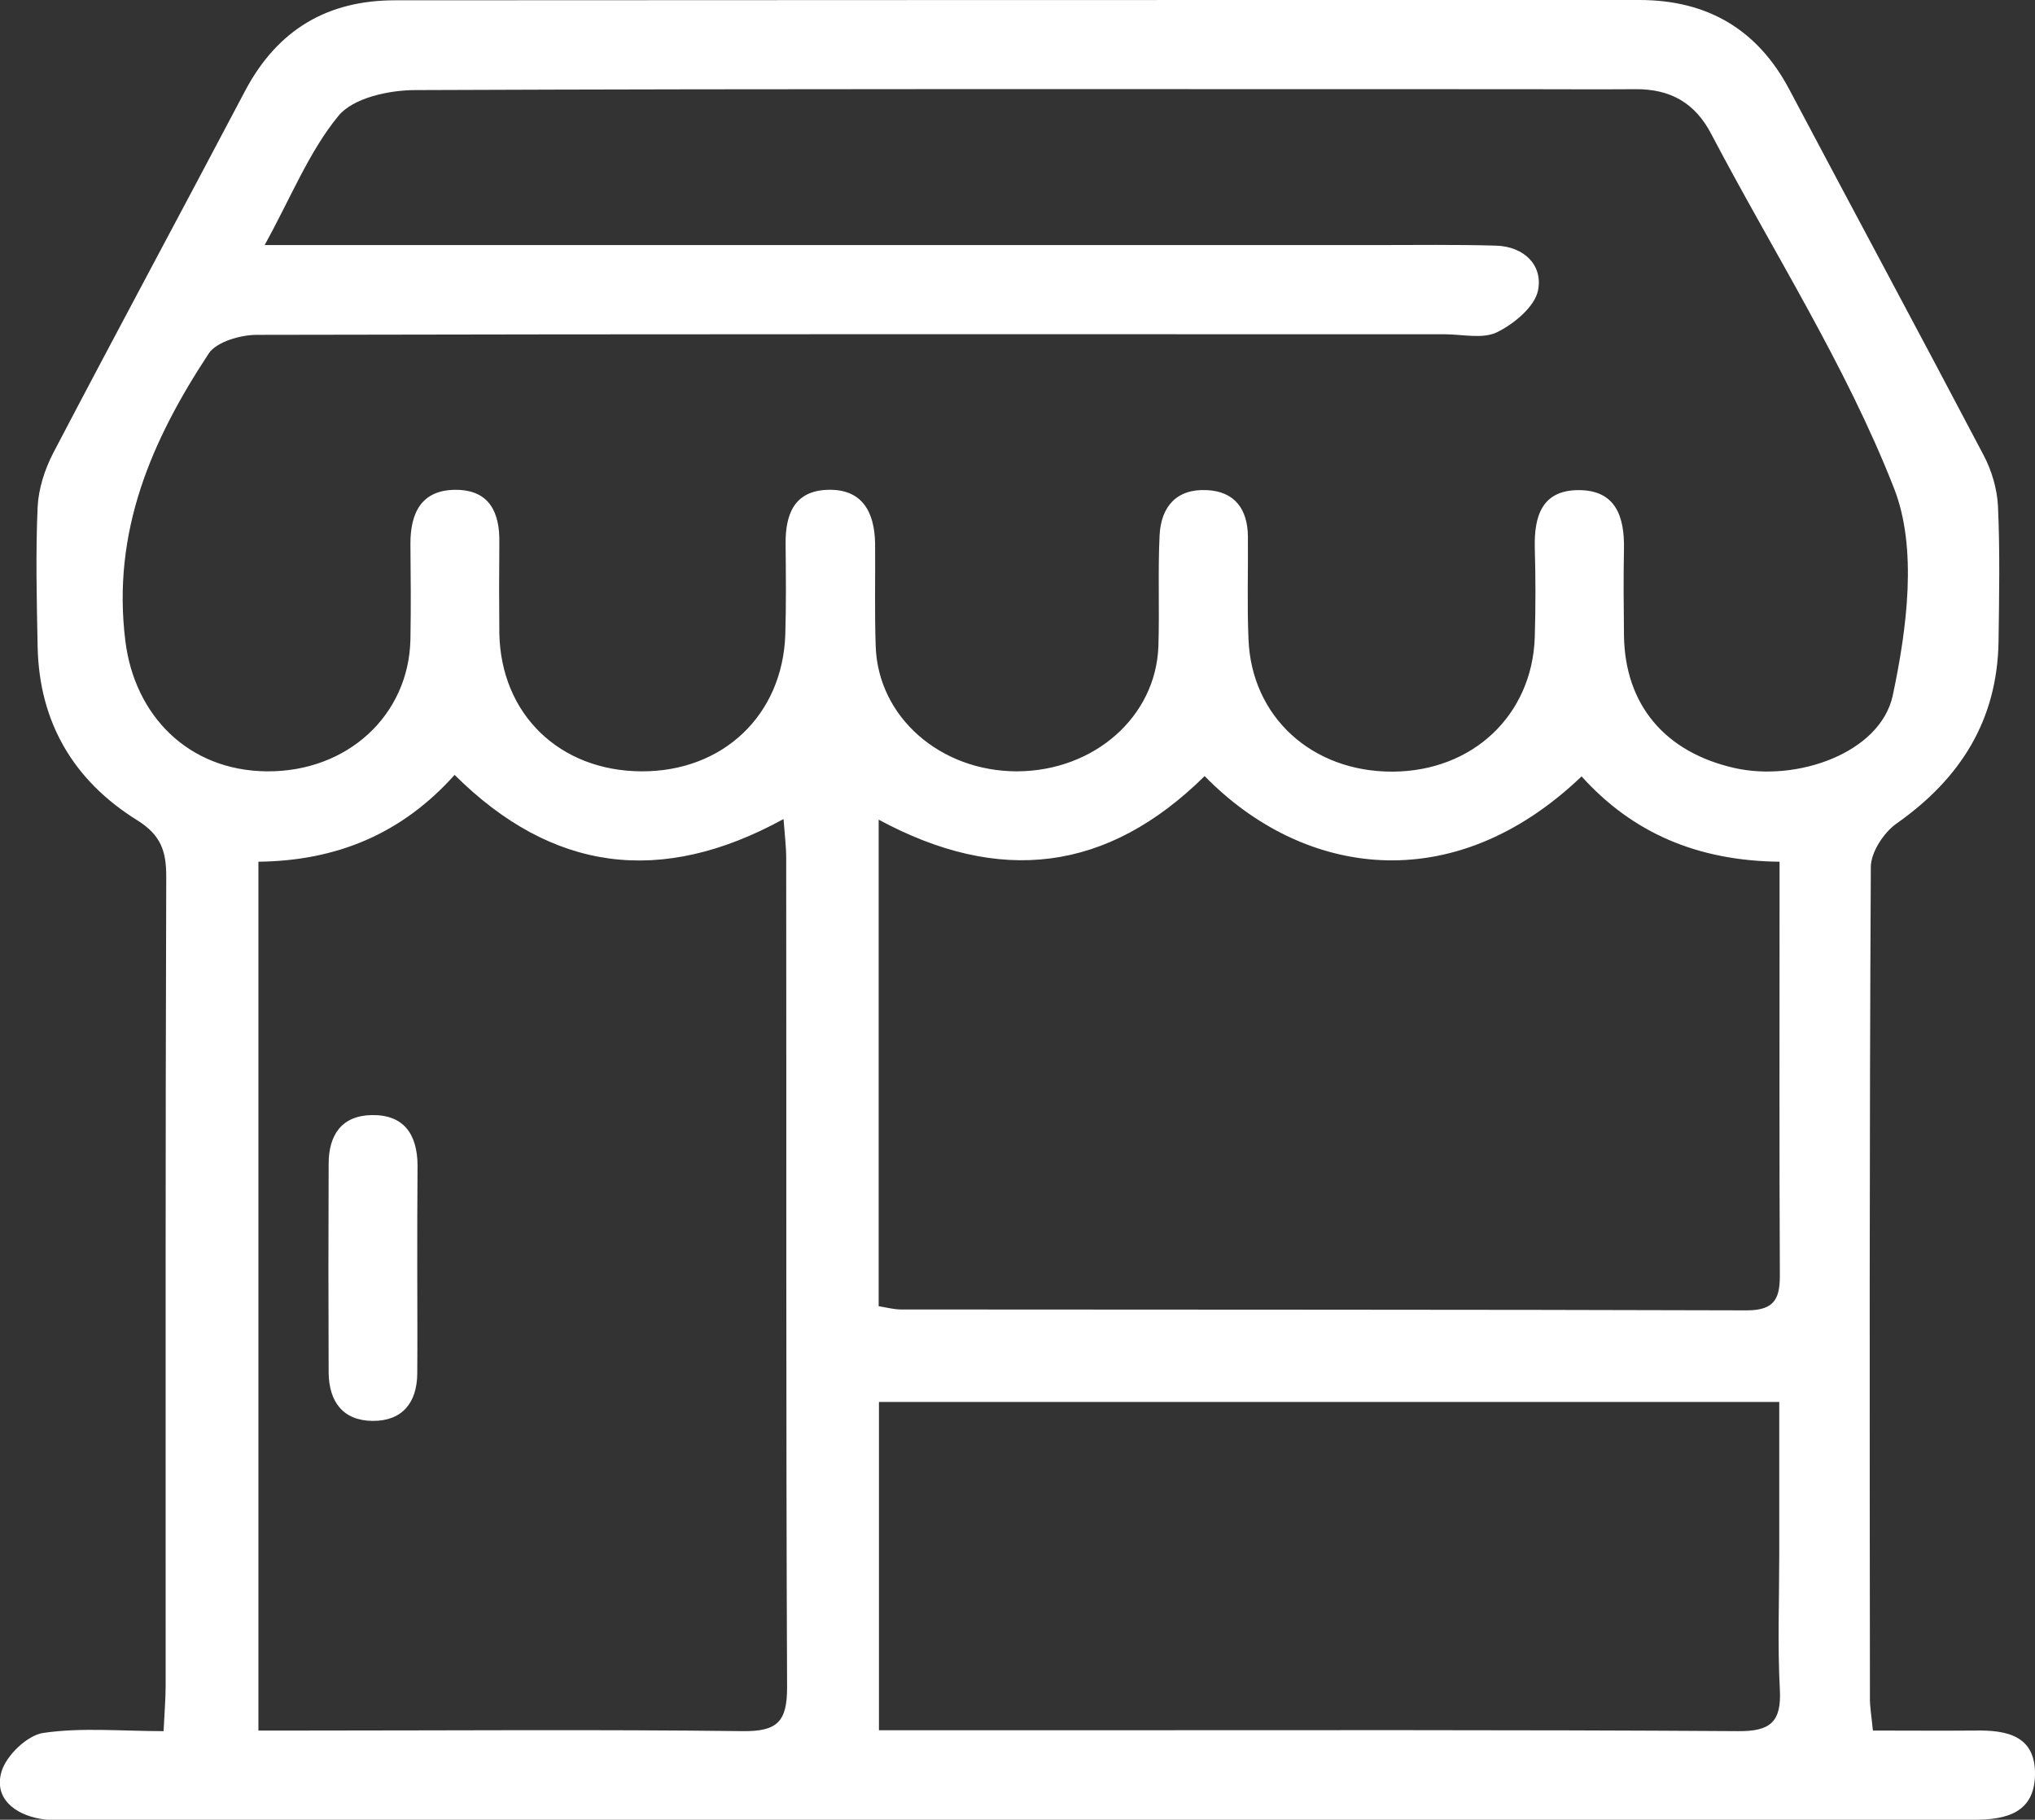 <?xml version="1.0" encoding="utf-8"?>
<!-- Generator: Adobe Illustrator 24.0.1, SVG Export Plug-In . SVG Version: 6.00 Build 0)  -->
<svg version="1.1" id="Layer_1" xmlns="http://www.w3.org/2000/svg" xmlns:xlink="http://www.w3.org/1999/xlink" x="0px" y="0px"
	 viewBox="0 0 68.67 61.41" style="enable-background:new 0 0 68.67 61.41;" xml:space="preserve">
<rect x="0" y="0" width="68.67" height="61.41" fill="#333333" stroke="none"/>
<style type="text/css">
	.st0{fill:#FFFFFF;}
</style>
<g id="B95uXY.tif">
	<g>
		<path class="st0" d="M63.2,58.4c1.17,0,2.31,0.01,3.45,0c1.07-0.02,2.04,0.17,2.02,1.49c-0.02,1.28-0.96,1.52-2.04,1.52
			c-7.67,0-15.34,0-23,0c-13.67,0-27.34,0-41.02,0c-0.42,0-0.84,0.04-1.24-0.03c-0.88-0.15-1.58-0.7-1.32-1.59
			c0.16-0.55,0.87-1.23,1.41-1.31c1.3-0.19,2.64-0.06,4.06-0.06c0.03-0.64,0.07-1.09,0.07-1.54c0-9.1-0.01-18.2,0.02-27.3
			c0-0.86-0.18-1.4-0.98-1.9c-2.14-1.33-3.31-3.3-3.36-5.86c-0.03-1.57-0.07-3.14,0-4.71c0.03-0.62,0.24-1.27,0.53-1.83
			c2.14-4.09,4.33-8.15,6.48-12.23C9.37,1,11.05,0.01,13.33,0.01C27.33,0,41.32,0,55.32,0c2.28,0,3.98,0.98,5.06,3.02
			c2.18,4.12,4.39,8.22,6.56,12.35c0.27,0.51,0.45,1.13,0.48,1.7c0.07,1.52,0.04,3.05,0.02,4.57c-0.04,2.66-1.28,4.63-3.44,6.15
			c-0.43,0.3-0.87,0.97-0.87,1.47c-0.05,9.33-0.04,18.66-0.03,27.99C63.09,57.57,63.15,57.88,63.2,58.4z M8.93,8.27
			c0.74,0,1.18,0,1.63,0c11.97,0,23.94,0,35.91,0c1.34,0,2.68-0.02,4.02,0.02c0.94,0.03,1.58,0.66,1.41,1.51
			c-0.11,0.55-0.81,1.13-1.38,1.41c-0.49,0.24-1.18,0.07-1.78,0.07c-13.36,0-26.71-0.01-40.07,0.02c-0.55,0-1.35,0.23-1.62,0.62
			c-1.93,2.93-3.28,6.01-2.82,9.71c0.31,2.51,2.12,4.38,4.78,4.4c2.71,0.02,4.79-1.89,4.84-4.46c0.02-1.06,0.01-2.13,0-3.19
			c-0.01-1.07,0.37-1.86,1.55-1.85c1.12,0.01,1.47,0.77,1.45,1.79c-0.01,1.02-0.01,2.03,0,3.05c0.05,2.73,2.03,4.65,4.8,4.66
			c2.75,0.01,4.76-1.9,4.85-4.62c0.03-1.02,0.02-2.03,0.01-3.05c-0.01-0.99,0.28-1.79,1.41-1.83c1.18-0.04,1.59,0.75,1.61,1.81
			c0.01,1.16-0.02,2.31,0.02,3.47c0.08,2.39,2.18,4.22,4.77,4.22c2.6-0.01,4.69-1.84,4.77-4.23c0.04-1.25-0.02-2.5,0.04-3.74
			c0.05-0.96,0.57-1.57,1.59-1.52c0.95,0.04,1.38,0.65,1.39,1.56c0.01,1.16-0.03,2.31,0.02,3.47c0.1,2.62,2.14,4.48,4.86,4.47
			c2.7-0.01,4.71-1.9,4.8-4.53c0.03-1.02,0.03-2.03,0-3.05c-0.02-1.05,0.25-1.91,1.46-1.92c1.28-0.01,1.57,0.9,1.55,1.99
			c-0.02,0.97-0.01,1.94,0,2.91c0.03,2.34,1.38,3.95,3.74,4.48c2.1,0.47,4.91-0.51,5.33-2.45c0.48-2.26,0.84-4.97,0.04-7
			c-1.62-4.14-4.07-7.96-6.15-11.92C57.21,3.47,56.36,3,55.19,3.01c-1.29,0.01-2.59,0-3.88,0c-12.43,0-24.86-0.02-37.29,0.03
			c-0.89,0-2.1,0.26-2.6,0.87C10.42,5.13,9.82,6.66,8.93,8.27z M8.72,58.4c0.63,0,1.09,0,1.54,0c4.94,0,9.88-0.04,14.82,0.02
			c1.16,0.01,1.48-0.33,1.48-1.48c-0.04-9.33-0.02-18.65-0.03-27.98c0-0.39-0.05-0.78-0.09-1.32c-4.14,2.27-7.81,1.78-11.1-1.49
			c-1.78,1.99-3.98,2.9-6.62,2.93C8.72,38.83,8.72,48.5,8.72,58.4z M40.65,26.19c-3.29,3.25-6.93,3.67-11,1.47
			c0,5.55,0,10.96,0,16.42c0.3,0.05,0.53,0.11,0.75,0.11c9.52,0.01,19.04,0,28.55,0.03c1,0,1.12-0.47,1.11-1.28
			c-0.02-4.02-0.01-8.04-0.01-12.06c0-0.58,0-1.17,0-1.8c-2.77-0.03-4.96-0.97-6.68-2.88C49.01,30.37,43.95,29.57,40.65,26.19z
			 M29.66,47.31c0,3.7,0,7.31,0,11.08c2.11,0,4.13,0,6.15,0c7.61,0,15.23-0.02,22.84,0.03c1.09,0.01,1.47-0.31,1.41-1.41
			c-0.08-1.52-0.02-3.04-0.02-4.57c0-1.69,0-3.39,0-5.13C49.8,47.31,39.76,47.31,29.66,47.31z"/>
		<path class="st0" d="M14.08,42.77c0,1.2,0.01,2.39,0,3.59c-0.01,0.99-0.52,1.6-1.51,1.59c-1-0.01-1.47-0.65-1.48-1.63
			c-0.01-2.35-0.01-4.69,0-7.04c0-0.97,0.43-1.63,1.45-1.65c1.09-0.02,1.54,0.65,1.55,1.69C14.08,40.47,14.08,41.62,14.08,42.77z"/>
	</g>
</g>
</svg>
